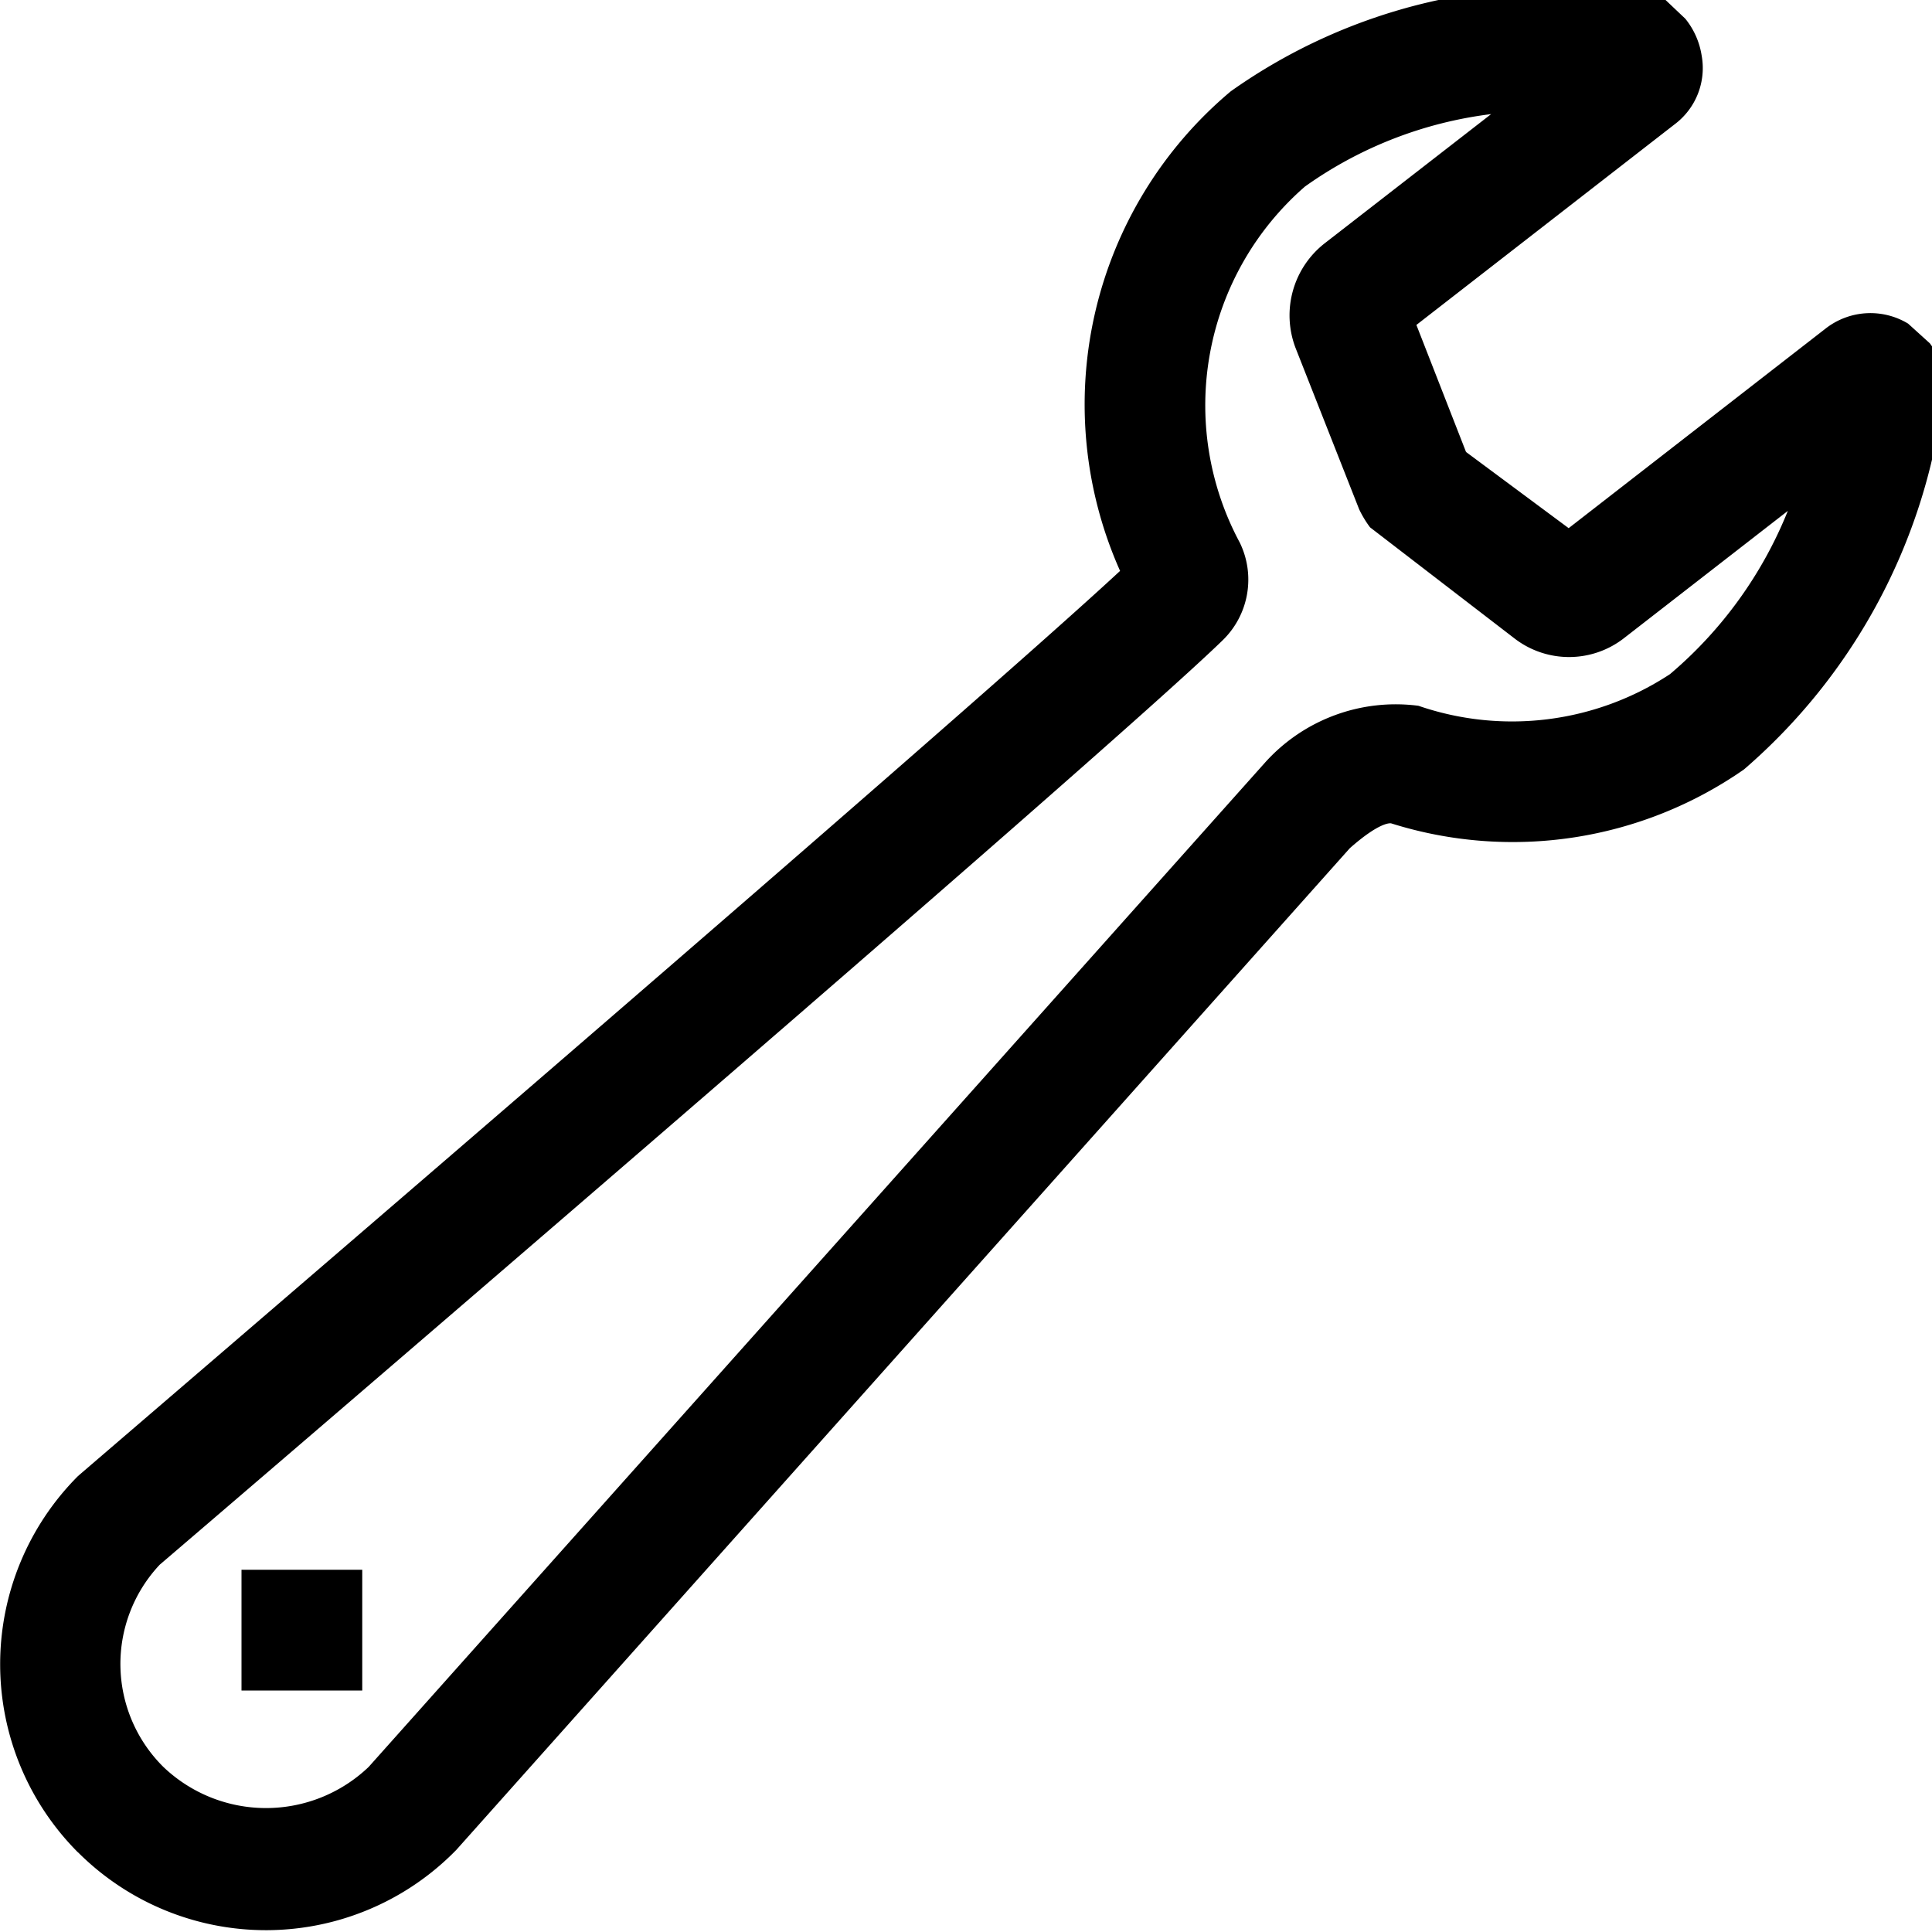 <svg xmlns="http://www.w3.org/2000/svg" viewBox="0 0 16 16"><path d="M.646 15.34a2.201 2.201 0 0 0 3.133-.02l7.4-8.296c.244-.215.332-.208.343-.205a3.35 3.35 0 0 0 2.921-.447 4.861 4.861 0 0 0 1.649-3.075.592.592 0 0 0-.11-.454l-.18-.163a.603.603 0 0 0-.687.044l-2.124 1.65-.85-.631-.411-1.052 2.138-1.661a.582.582 0 0 0 .224-.572.64.64 0 0 0-.135-.303l-.192-.182-.185-.027a4.674 4.674 0 0 0-3.387.81 3.384 3.384 0 0 0-.917 3.972C7.846 6.054.746 12.136.645 12.225a2.206 2.206 0 0 0 0 3.115zm.677-2.382c.32-.273 7.82-6.698 8.804-7.657a.7.7 0 0 0 .14-.808 2.402 2.402 0 0 1 .54-2.948 3.367 3.367 0 0 1 1.542-.6l-1.376 1.068a.757.757 0 0 0-.244.868l.527 1.337a.886.886 0 0 0 .09.149l1.2.923a.74.74 0 0 0 .907-.008l1.353-1.051a3.463 3.463 0 0 1-.976 1.352 2.38 2.38 0 0 1-2.083.262 1.455 1.455 0 0 0-1.272.472l-7.422 8.316a1.231 1.231 0 0 1-1.7 0 1.2 1.2 0 0 1-.03-1.675zM3 14H2v-1h1z"/><path fill="none" d="M0 0h16v16H0z"/></svg>